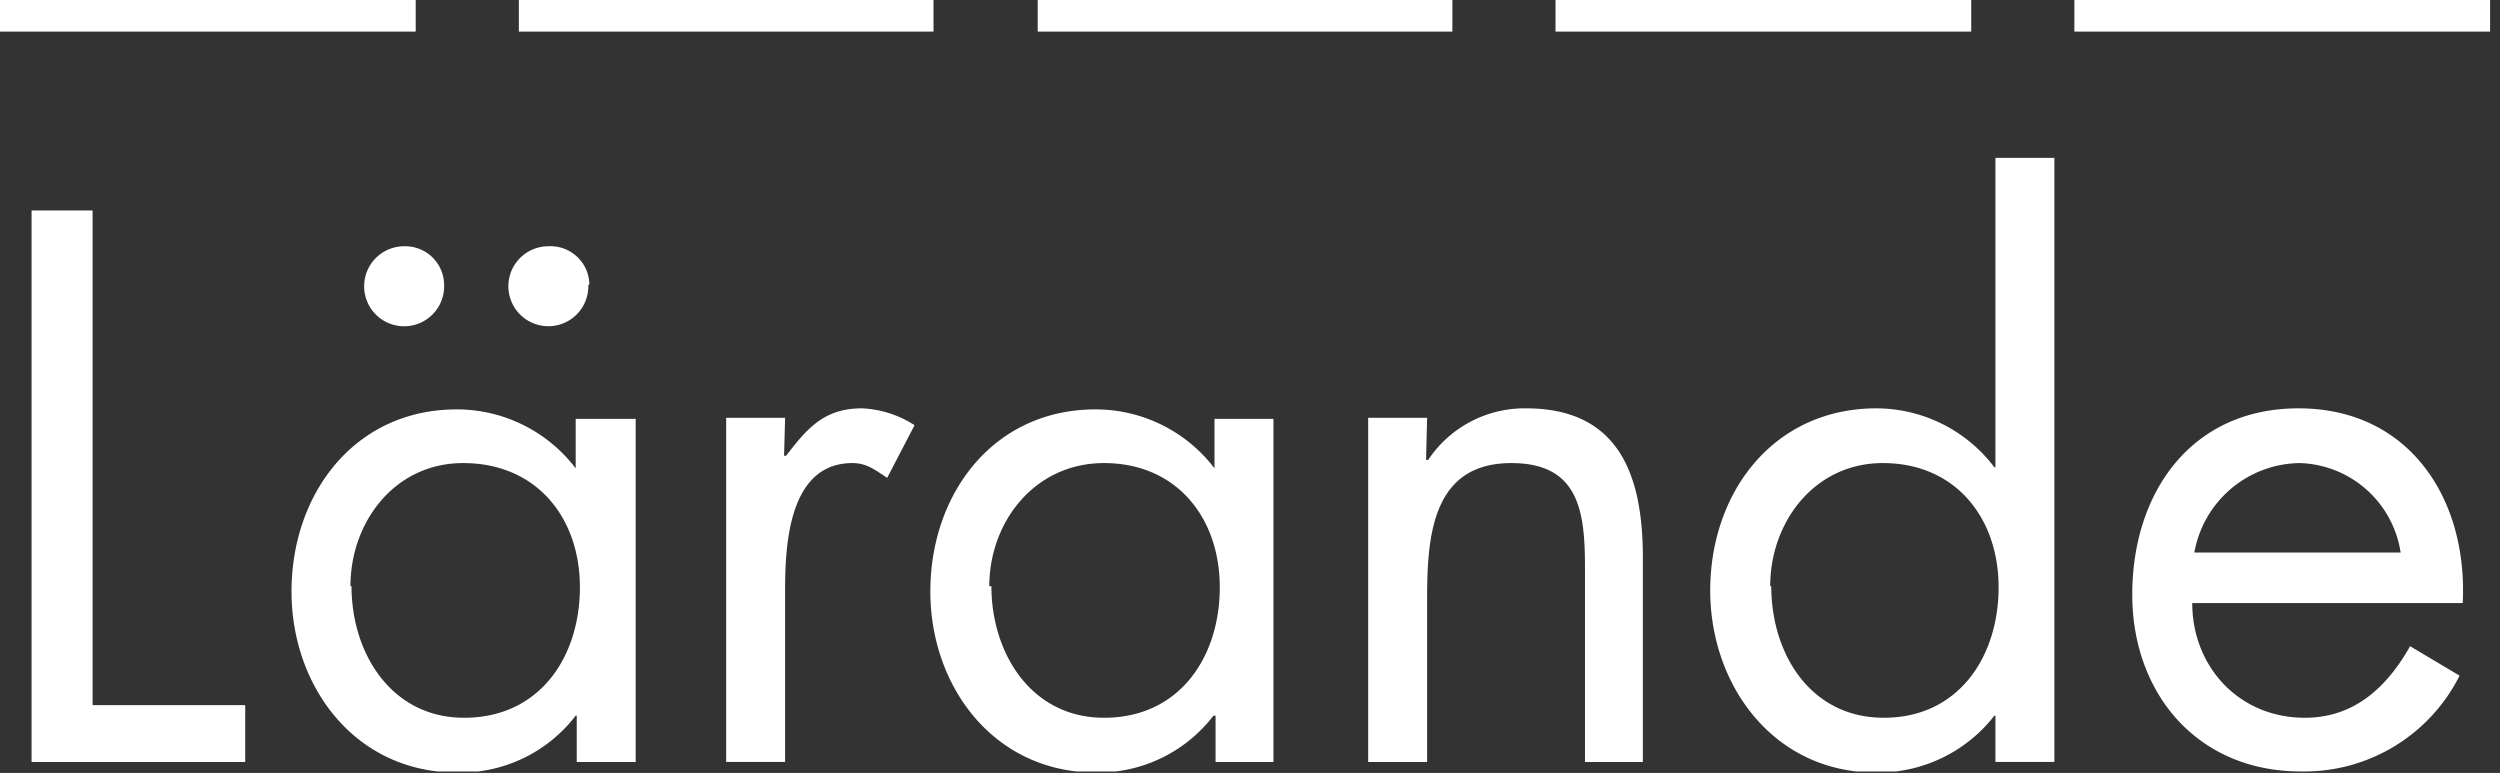 <svg xmlns="http://www.w3.org/2000/svg" width="207" height="64" fill="none" viewBox="0 0 207 64">
  <rect x="0" y="0" width="207" height="64" fill="#333333" stroke="none"/>
  <g clip-path="url(#a)">
    <path stroke="#fff" stroke-width="2.614" d="M0 1.307h34.421m137.337 0h34.421m-77.382 0h34.421m-77.295 0h34.334m-77.295 0h34.334"/>
    <path fill="#fff" d="M7.668 58.385h12.636v4.706H2.614V17.428h5.054v40.957Zm44.966 4.706h-4.88v-3.834h-.087a12.025 12.025 0 0 1-9.847 4.706c-8.366 0-13.682-7.06-13.682-14.99 0-8.103 5.229-15.075 13.682-15.075a12.373 12.373 0 0 1 9.847 4.88v-4.095h4.967V63.09ZM29.106 48.538c0 5.577 3.311 10.893 9.324 10.893 6.274 0 9.586-5.054 9.586-10.806 0-5.751-3.573-10.282-9.673-10.282-5.665 0-9.325 4.88-9.325 10.195h.088Zm7.668-24.922a3.312 3.312 0 1 1-3.311-3.225 3.223 3.223 0 0 1 3.311 3.225Zm11.939 0A3.31 3.31 0 1 1 45.4 20.39a3.222 3.222 0 0 1 3.399 3.137l-.087.088ZM64.92 37.733h.174c1.743-2.266 3.138-3.922 6.275-3.922 1.55.069 3.054.55 4.357 1.394l-2.266 4.358c-.959-.61-1.656-1.22-2.876-1.22-5.315 0-5.577 6.884-5.577 10.544V63.09h-4.88V34.595h4.88l-.087 3.138Zm40.521 25.358h-4.792v-3.834h-.175a12.023 12.023 0 0 1-9.76 4.706c-8.365 0-13.681-7.06-13.681-14.99 0-8.103 5.228-15.075 13.681-15.075a12.373 12.373 0 0 1 9.847 4.88v-4.095h4.88V63.09ZM82.088 48.538c0 5.577 3.312 10.893 9.325 10.893 6.274 0 9.585-5.054 9.585-10.806 0-5.751-3.573-10.282-9.586-10.282-5.751 0-9.498 4.88-9.498 10.195h.174Zm35.99-10.457h.174a9.59 9.59 0 0 1 8.105-4.27c7.842 0 9.672 5.752 9.672 12.374v16.906h-4.792V47.057c0-4.619-.436-8.714-6.1-8.714-6.623 0-6.972 6.187-6.972 11.328v13.42h-4.88V34.595h4.88l-.087 3.486Zm47.144 21.176h-.087a12.199 12.199 0 0 1-9.847 4.706c-8.366 0-13.681-7.146-13.681-15.076 0-8.105 5.228-15.076 13.768-15.076a12.284 12.284 0 0 1 9.76 4.88h.087v-25.62h4.88v50.02h-4.88v-3.834Zm-18.561-10.719c0 5.577 3.224 10.893 9.324 10.893 6.187 0 9.499-5.054 9.499-10.806 0-5.751-3.573-10.282-9.586-10.282-5.664 0-9.324 4.88-9.324 10.195h.087Zm34.857 1.395c0 5.228 3.834 9.498 9.324 9.498 4.096 0 6.797-2.527 8.714-5.926l4.096 2.44a14.378 14.378 0 0 1-13.159 7.93c-8.539 0-13.942-6.448-13.942-14.64 0-8.453 4.88-15.424 13.768-15.424 9.237 0 14.03 7.581 13.594 16.121h-22.395Zm17.254-4.183a8.71 8.71 0 0 0-8.366-7.407 8.973 8.973 0 0 0-8.714 7.407h17.08Z"/>
  </g>
  <defs>
    <clipPath id="a">
      <path fill="#fff" d="M0 0h206.179v63.876H0z"/>
    </clipPath>
  </defs>
</svg>
